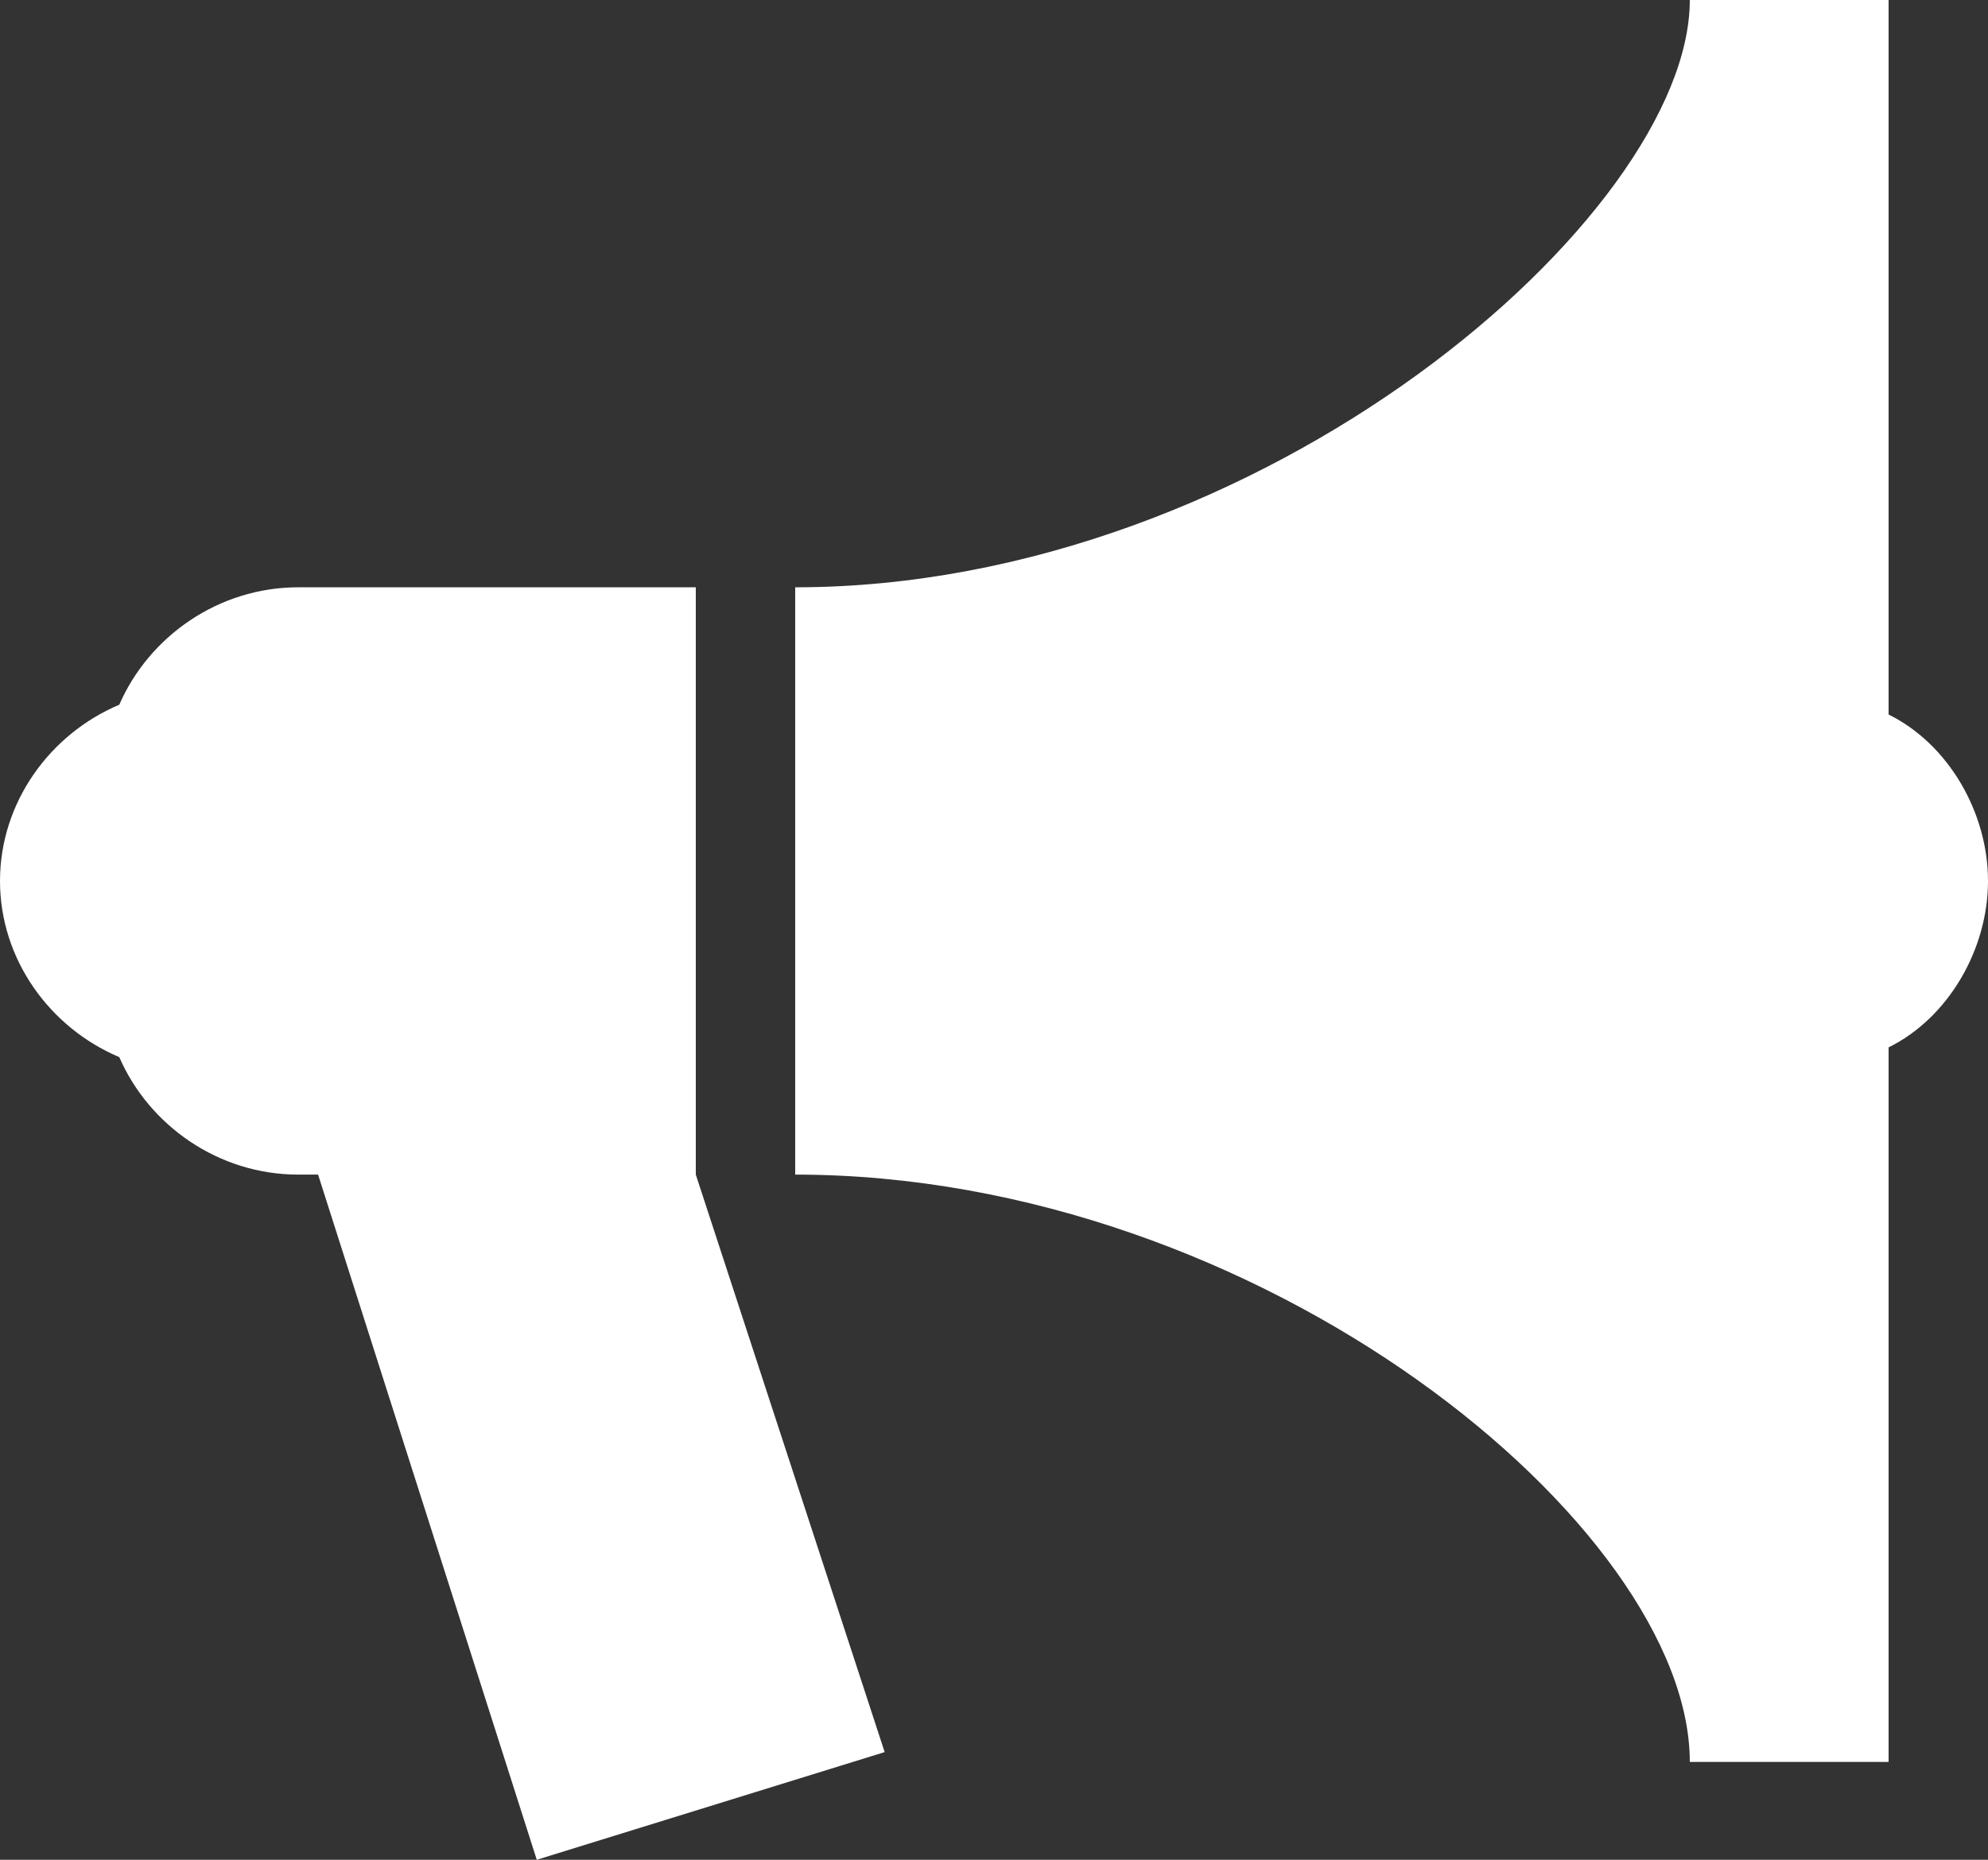 <?xml version="1.0" encoding="UTF-8"?>
<svg xmlns="http://www.w3.org/2000/svg" width="31" height="29" viewBox="0 0 31 29" fill="none">
  <rect x="0" y="0" width="31" height="29" fill="#333333" stroke="none"/>
  <path d="M26.35 0C26.35 3.358 19.685 9.158 12.4 9.158V18.316C19.685 18.316 26.35 23.811 26.35 27.474H29.45V16.332C30.38 15.874 31 14.805 31 13.737C31 12.668 30.38 11.6 29.45 11.142V0H26.35ZM4.65 9.158C3.41 9.158 2.325 9.921 1.86 10.989C0.775 11.447 0 12.516 0 13.737C0 14.958 0.775 16.026 1.86 16.484C2.325 17.553 3.41 18.316 4.65 18.316H4.96L8.37 29L13.795 27.321L10.85 18.316V9.158H4.65Z" fill="white"></path>
</svg>
